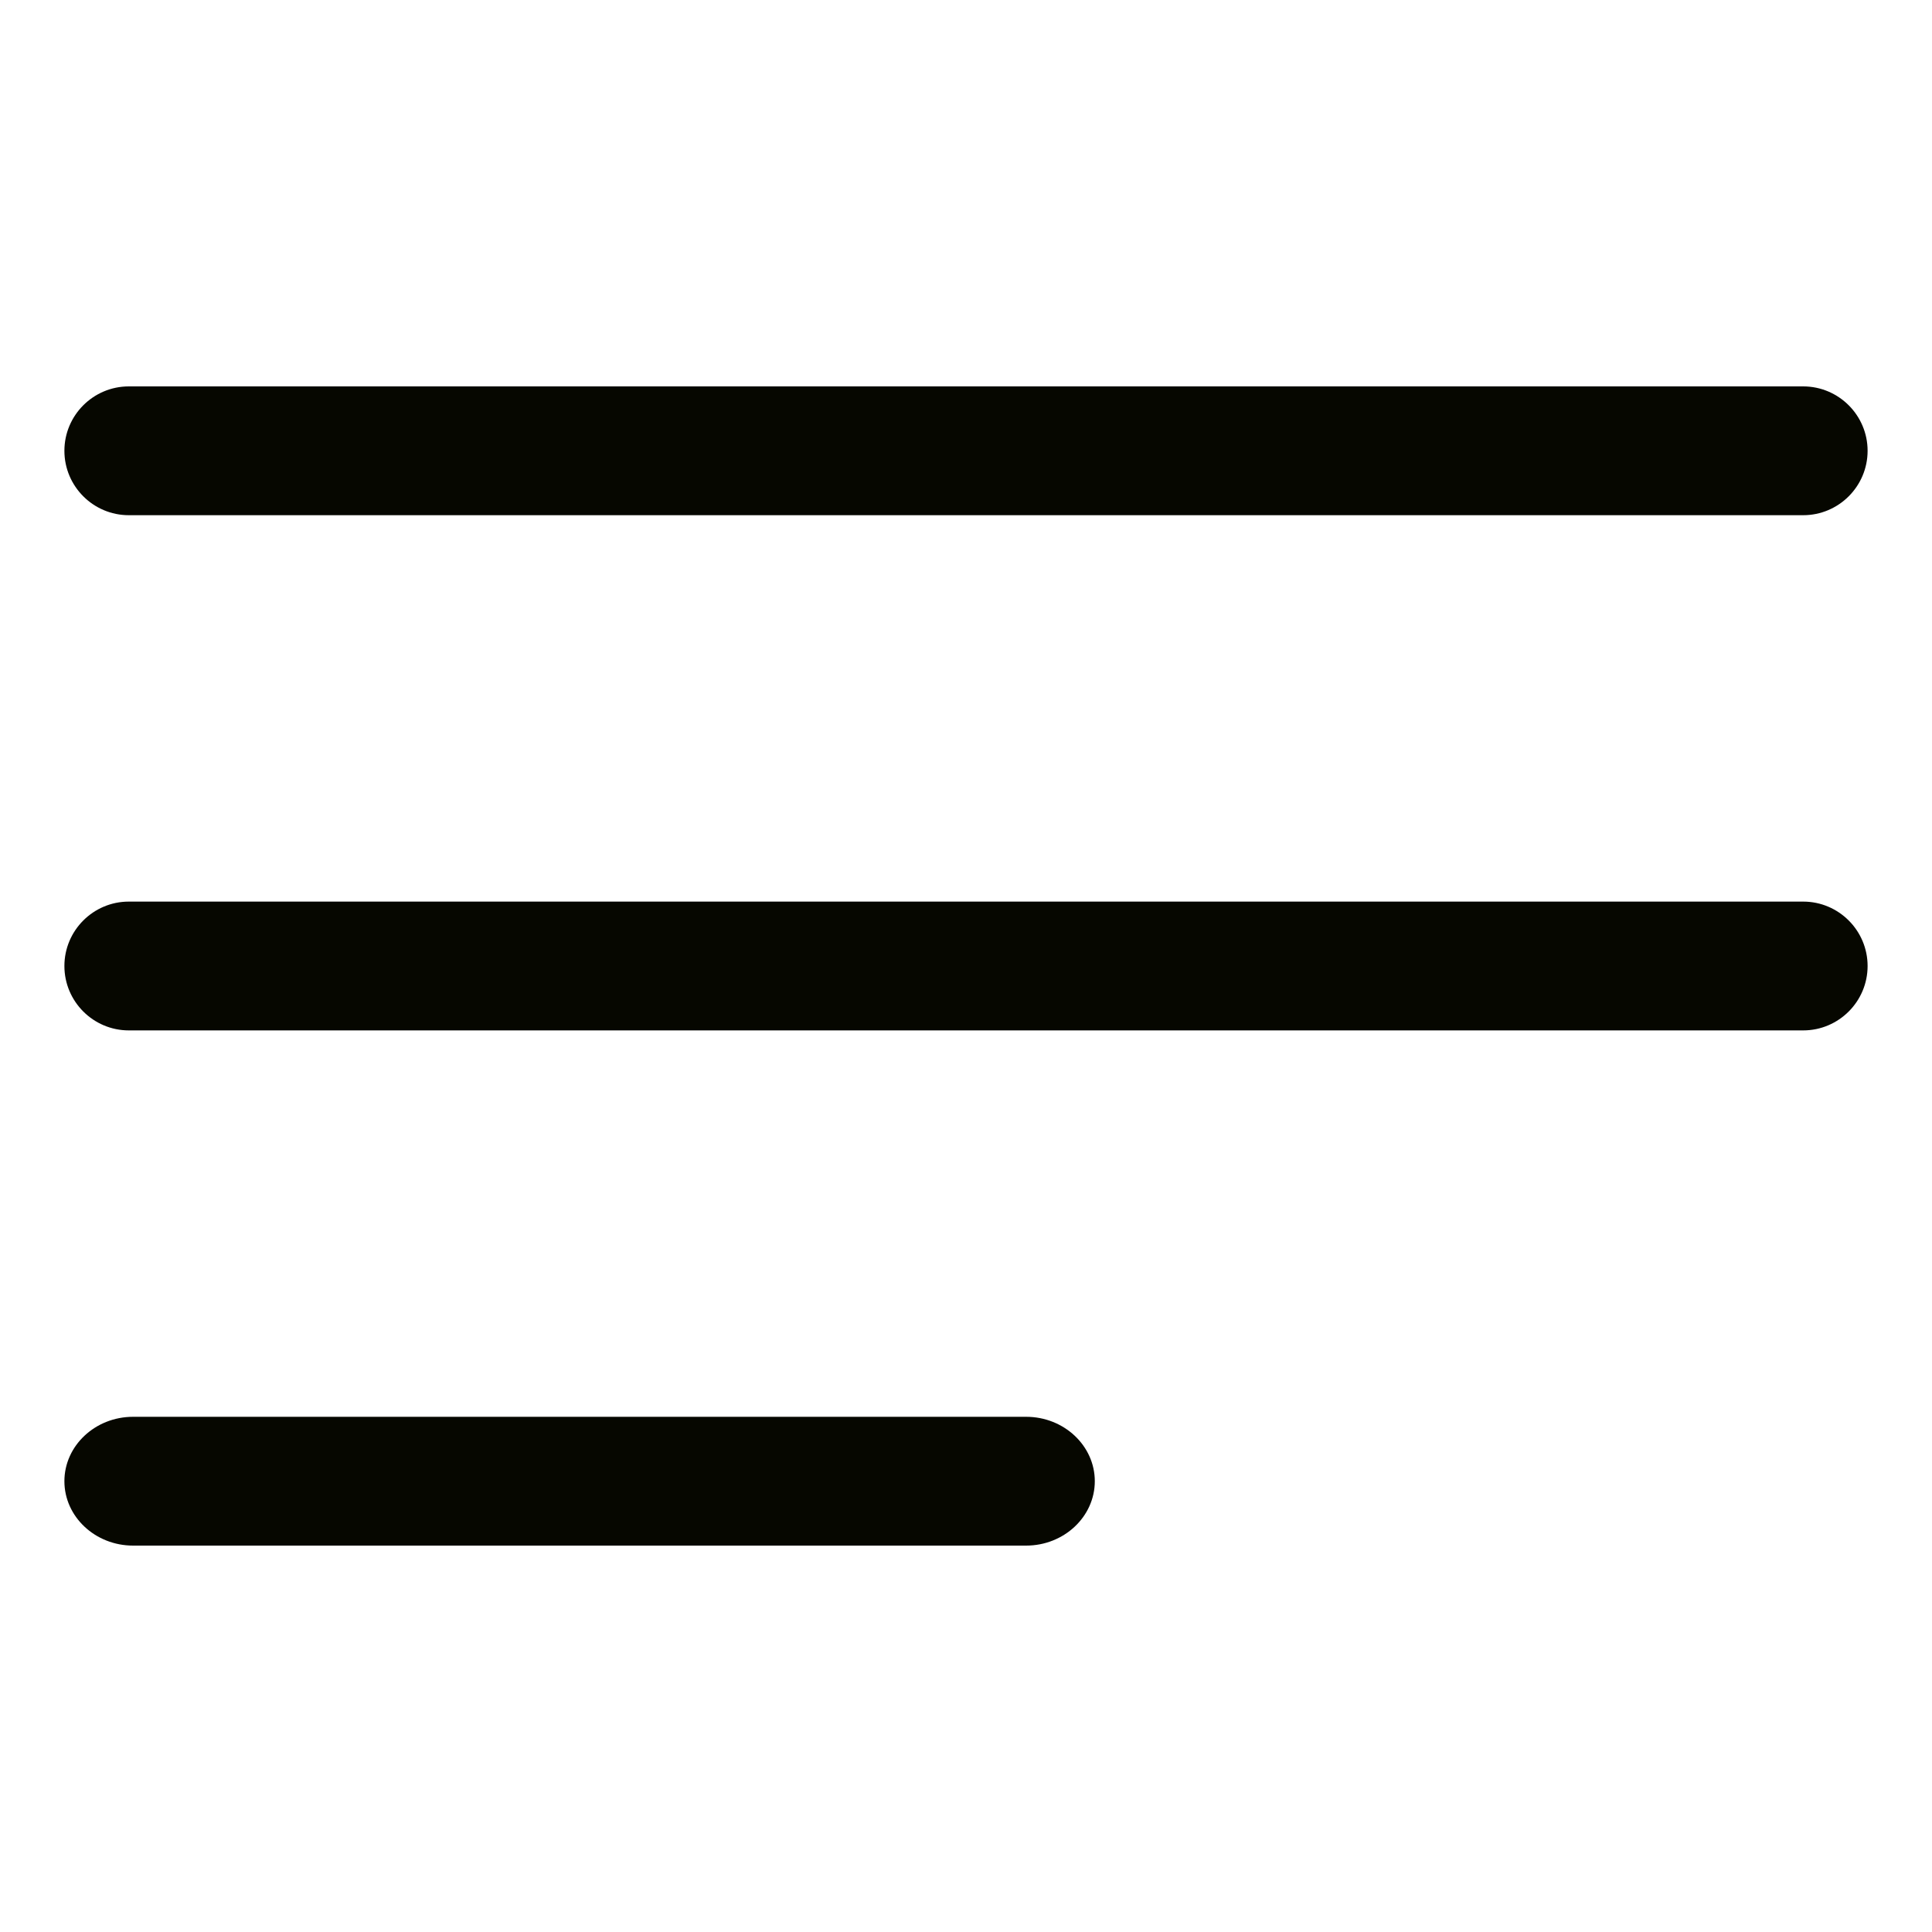 <?xml version="1.0" encoding="UTF-8"?>
<svg width="24px" height="24px" viewBox="0 0 24 24" version="1.1" xmlns="http://www.w3.org/2000/svg" xmlns:xlink="http://www.w3.org/1999/xlink">
    <title>Icon/Menu/menu_small</title>
    <g id="Iconography" stroke="none" stroke-width="1" fill="none" fill-rule="evenodd">
        <g id="Icon/Menu/menu_small" fill="#060700" fill-rule="nonzero">
            <path d="M0.8,5.6 C0.8,5.159 1.183,4.8 1.653,4.8 L12.747,4.8 C13.217,4.8 13.6,5.159 13.6,5.6 C13.6,6.041 13.217,6.4 12.747,6.4 L1.653,6.4 C1.183,6.4 0.8,6.041 0.8,5.6 Z M0.8,12 C0.8,11.559 1.159,11.2 1.6,11.2 L22.4,11.2 C22.841,11.2 23.2,11.559 23.2,12 C23.2,12.441 22.841,12.8 22.4,12.8 L1.6,12.8 C1.159,12.8 0.8,12.441 0.8,12 Z M1.6,17.6 C1.159,17.6 0.8,17.959 0.8,18.4 C0.8,18.841 1.159,19.2 1.6,19.2 L22.4,19.2 C22.841,19.2 23.2,18.841 23.2,18.4 C23.2,17.959 22.841,17.6 22.4,17.6 L1.6,17.6 Z" id="Shape" transform="translate(12, 12) scale(1, -1) translate(-12, -12) "></path>
        </g>
    </g>
</svg>
